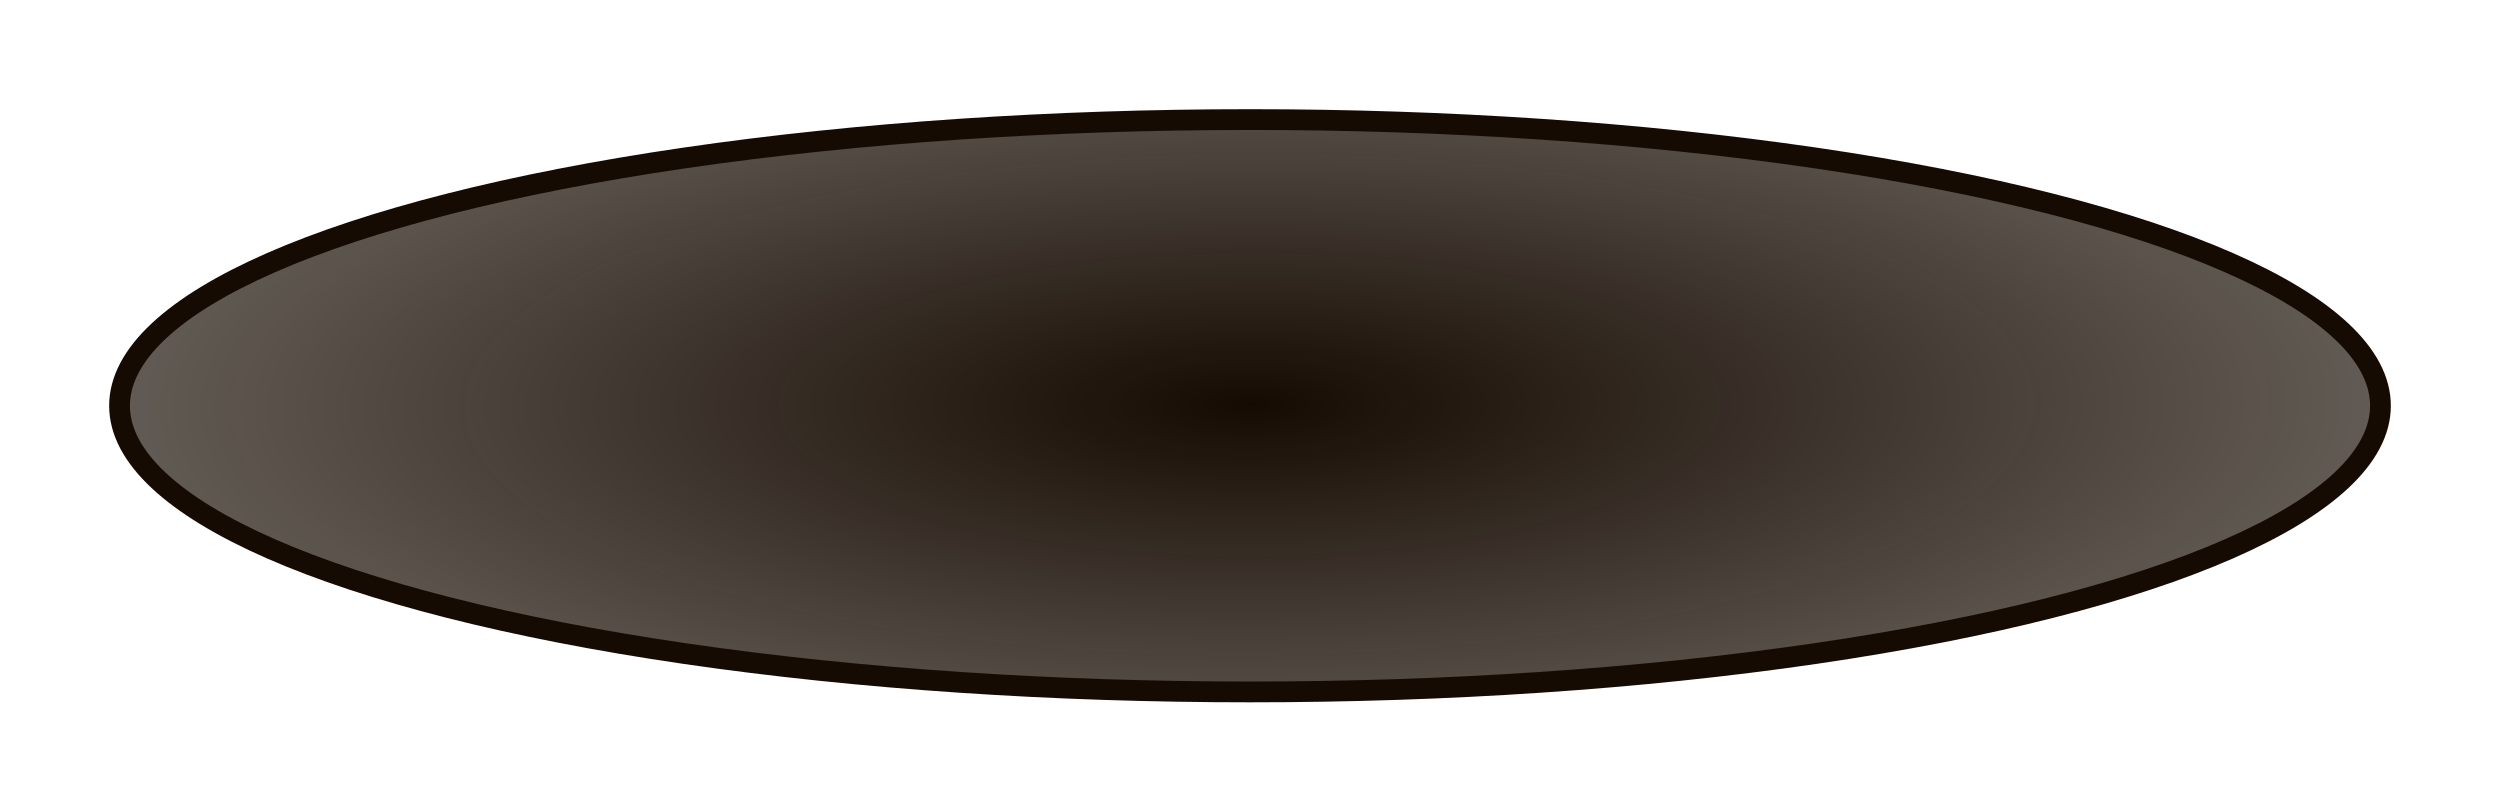 <?xml version="1.0" encoding="UTF-8"?><svg xmlns="http://www.w3.org/2000/svg" xmlns:xlink="http://www.w3.org/1999/xlink" height="23.426" viewBox="0 0 72.168 23.426" width="72.168"><defs><radialGradient cx="109.92" cy="135.358" fx="109.92" fy="135.358" gradientTransform="matrix(2.76 -.01 .003 .882 -193.874 17.034)" gradientUnits="userSpaceOnUse" id="b" r="36.084" xlink:href="#a"/><linearGradient id="a"><stop offset="0" stop-color="#160b02"/><stop offset="1" stop-color="#160b02" stop-opacity="0"/></linearGradient><filter color-interpolation-filters="sRGB" height="1.418" id="c" width="1.106" x="-.053" y="-.209"><feGaussianBlur stdDeviation="1.313"/></filter></defs><g transform="translate(-73.836 -123.645)"><ellipse cx="109.92" cy="135.358" fill="url(#b)" filter="url(#c)" rx="32.633" ry="8.261" stroke="#160b02" stroke-linecap="round" stroke-linejoin="round" stroke-width=".6"/></g></svg>